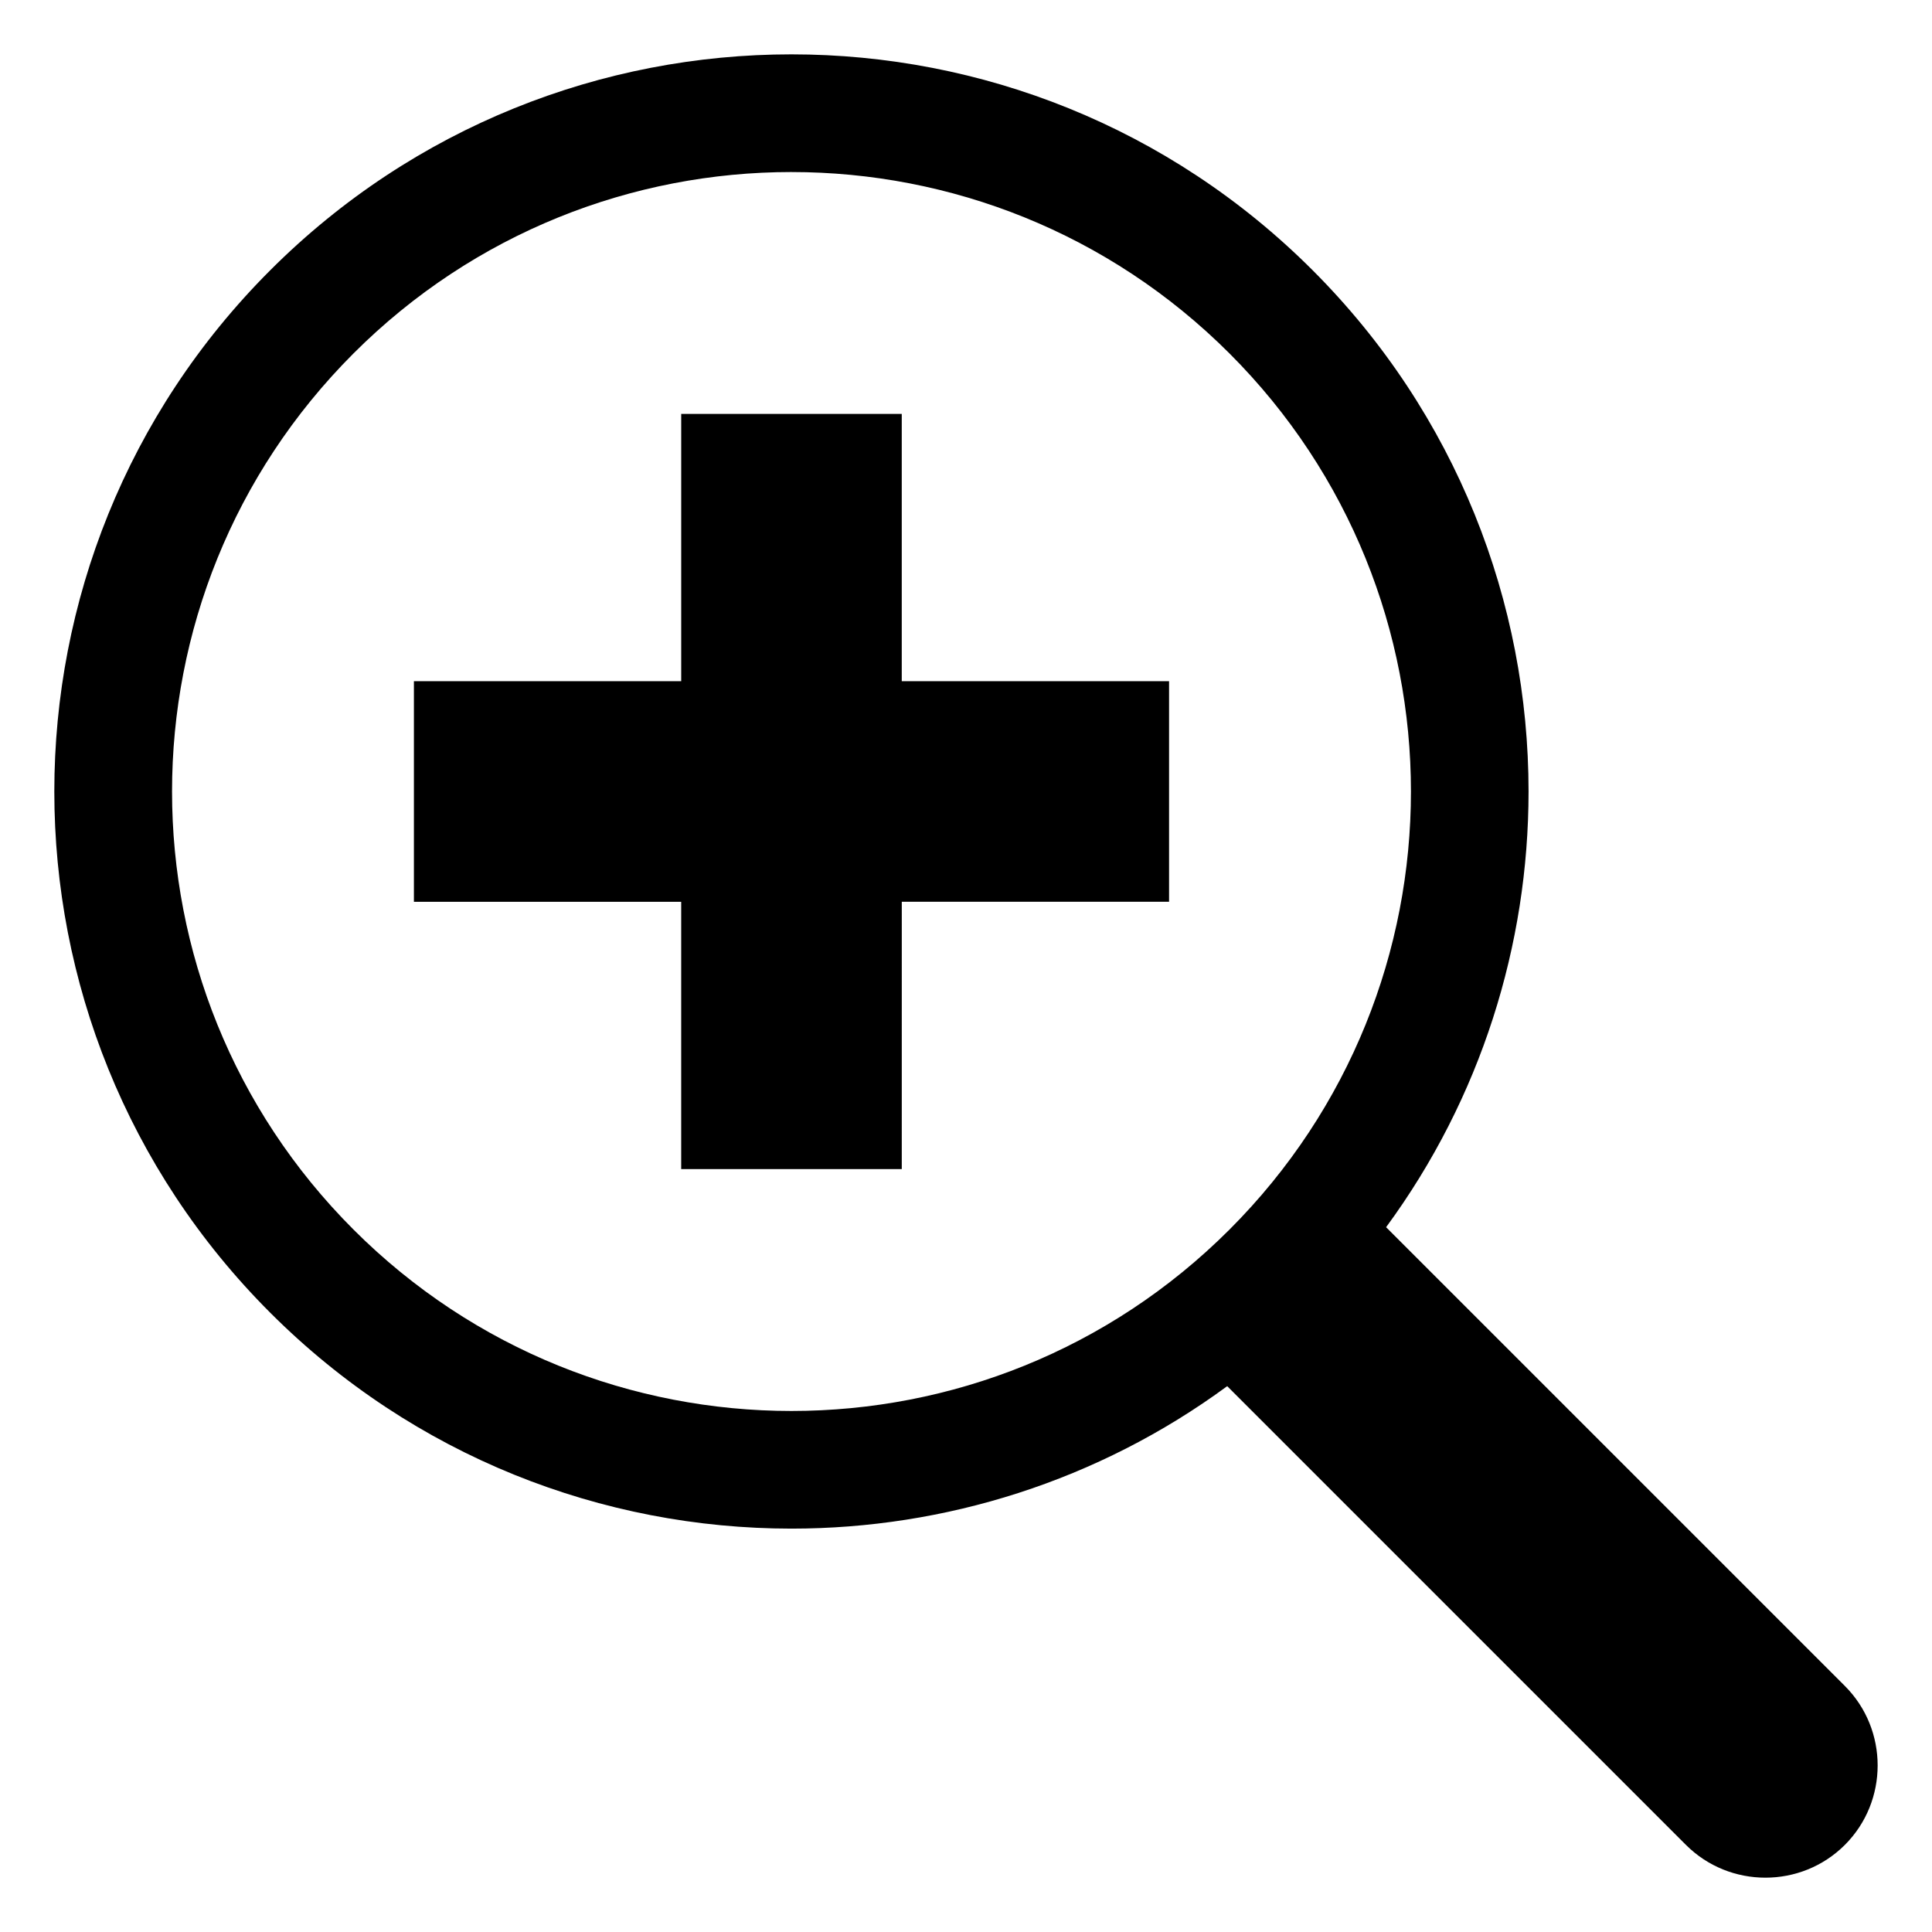 <?xml version="1.0" encoding="UTF-8"?>
<!-- Uploaded to: SVG Repo, www.svgrepo.com, Generator: SVG Repo Mixer Tools -->
<svg fill="#000000" width="800px" height="800px" version="1.1" viewBox="144 144 512 512" xmlns="http://www.w3.org/2000/svg">
 <path d="m511.34 469.23 121.57 121.57c11.582 11.582 11.582 30.531 0 42.117-11.582 11.582-30.531 11.582-42.117 0l-121.57-121.57c-34.258 25.168-74.867 37.754-115.48 37.754-49.992 0-99.984-19.07-138.13-57.219-38.148-38.141-57.219-88.133-57.219-138.13 0-49.992 19.07-99.984 57.219-138.13 38.141-38.141 88.133-57.219 138.12-57.219 49.992 0 99.984 19.07 138.13 57.219 38.145 38.148 57.219 88.141 57.219 138.13-0.004 40.609-12.586 81.219-37.758 115.48zm-257.65-144.7v58.453h70.832v70.832h58.457l0.004-70.836h70.832v-58.449h-70.84v-70.84h-58.449v70.832h-70.836zm100.06-134.94c-42.016 0-84.031 16.027-116.08 48.082-32.047 32.055-48.078 74.062-48.078 116.08s16.027 84.031 48.082 116.09c32.055 32.055 74.07 48.082 116.08 48.082 42.016 0 84.027-16.027 116.08-48.082 32.055-32.055 48.082-74.07 48.082-116.09s-16.027-84.027-48.082-116.08c-32.059-32.051-74.07-48.078-116.09-48.078z" fill-rule="evenodd"/>
</svg>